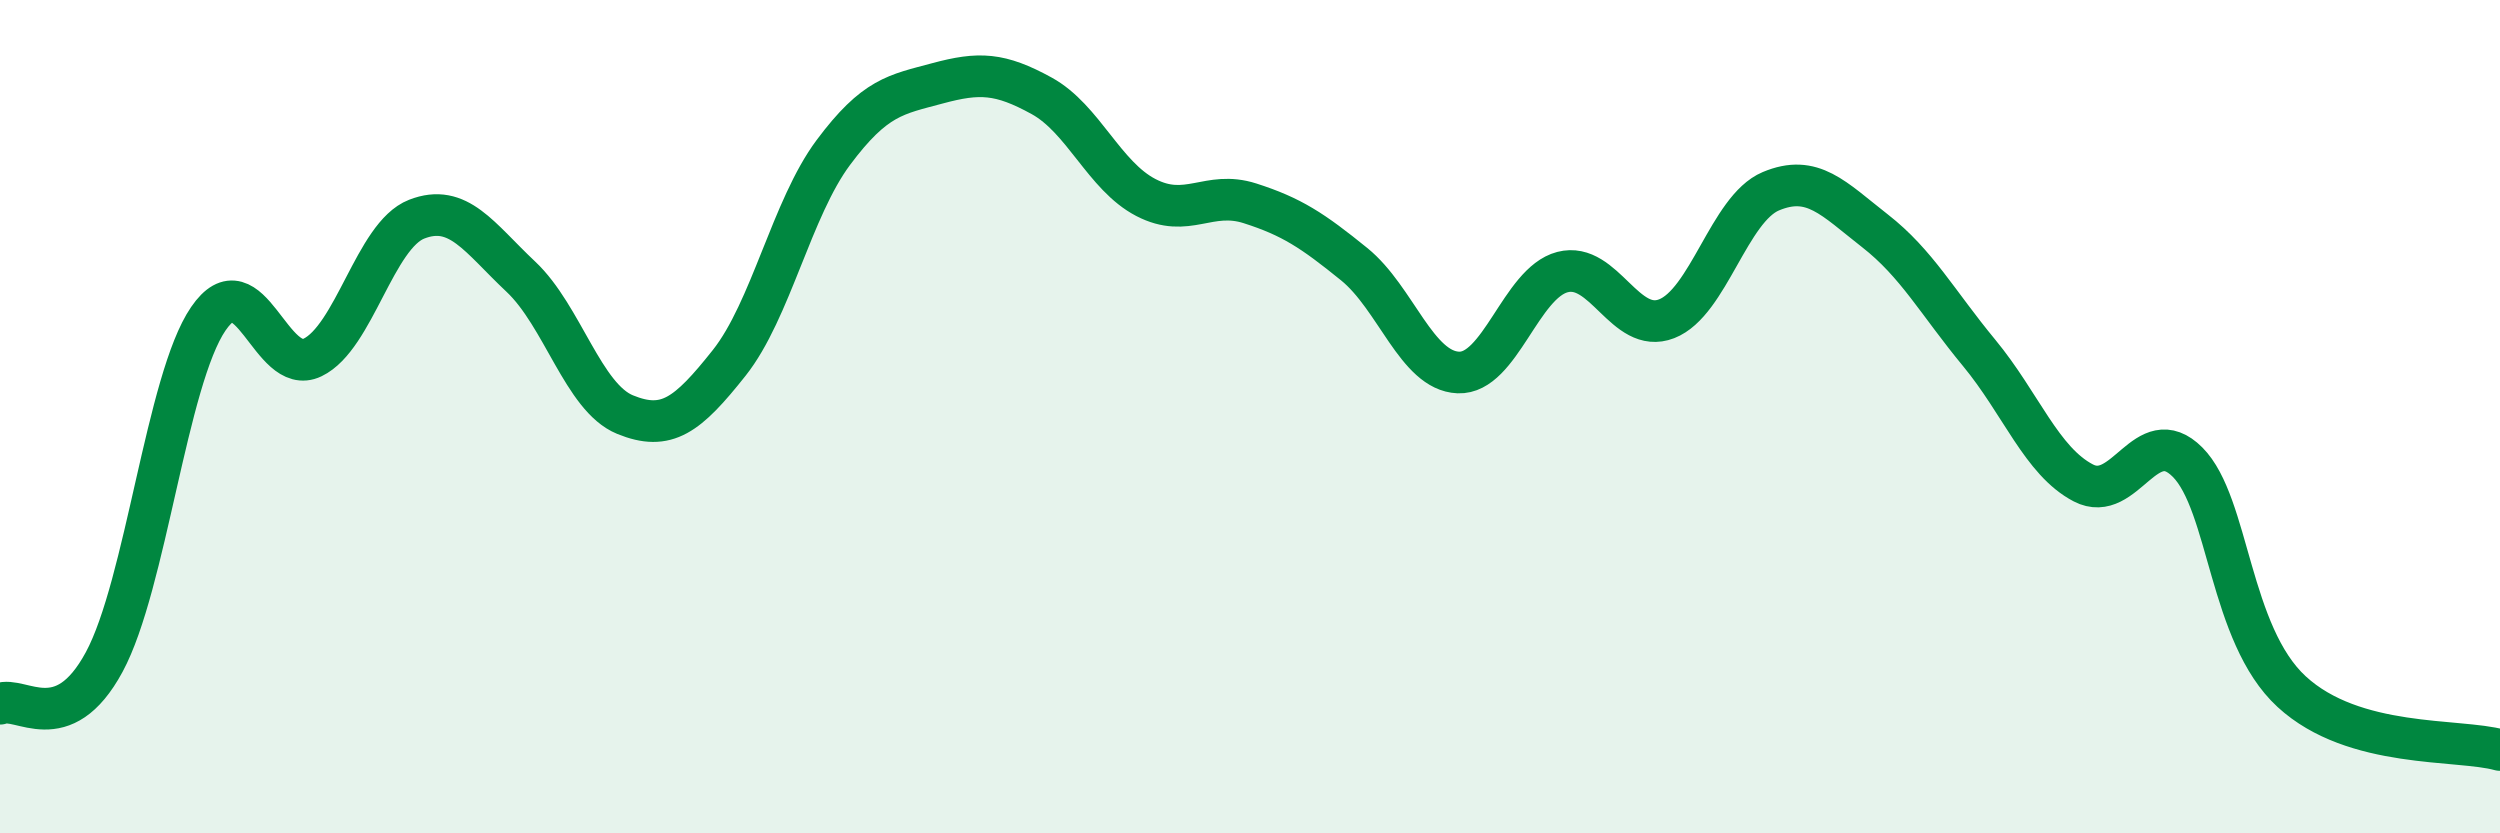 
    <svg width="60" height="20" viewBox="0 0 60 20" xmlns="http://www.w3.org/2000/svg">
      <path
        d="M 0,16.89 C 0.5,16.69 1.5,17.74 2.5,15.89 C 3.5,14.04 4,9.11 5,7.65 C 6,6.19 6.5,9.06 7.5,8.58 C 8.5,8.1 9,5.65 10,5.26 C 11,4.87 11.5,5.7 12.5,6.64 C 13.5,7.58 14,9.54 15,9.95 C 16,10.36 16.5,9.97 17.5,8.71 C 18.5,7.45 19,5 20,3.66 C 21,2.32 21.5,2.27 22.5,2 C 23.5,1.73 24,1.75 25,2.3 C 26,2.85 26.5,4.22 27.5,4.74 C 28.5,5.26 29,4.56 30,4.88 C 31,5.2 31.5,5.53 32.5,6.34 C 33.5,7.15 34,8.9 35,8.94 C 36,8.98 36.5,6.79 37.5,6.53 C 38.5,6.27 39,8.04 40,7.65 C 41,7.26 41.5,5.01 42.5,4.59 C 43.5,4.17 44,4.76 45,5.54 C 46,6.32 46.5,7.26 47.5,8.47 C 48.5,9.68 49,11.07 50,11.59 C 51,12.11 51.5,10.09 52.5,11.09 C 53.5,12.09 53.5,15.22 55,16.6 C 56.5,17.98 59,17.72 60,18L60 20L0 20Z"
        fill="#008740"
        opacity="0.1"
        stroke-linecap="round"
        stroke-linejoin="round"
      />
      <path
        d="M 0,16.89 C 0.5,16.69 1.5,17.74 2.5,15.89 C 3.5,14.04 4,9.11 5,7.65 C 6,6.19 6.5,9.06 7.5,8.58 C 8.5,8.1 9,5.65 10,5.26 C 11,4.87 11.5,5.7 12.5,6.64 C 13.5,7.58 14,9.54 15,9.95 C 16,10.36 16.5,9.97 17.5,8.71 C 18.5,7.45 19,5 20,3.66 C 21,2.32 21.5,2.27 22.5,2 C 23.5,1.73 24,1.75 25,2.3 C 26,2.85 26.5,4.22 27.5,4.74 C 28.5,5.26 29,4.56 30,4.88 C 31,5.2 31.5,5.53 32.5,6.34 C 33.5,7.15 34,8.9 35,8.94 C 36,8.98 36.5,6.79 37.5,6.53 C 38.5,6.27 39,8.04 40,7.65 C 41,7.26 41.5,5.01 42.5,4.59 C 43.5,4.17 44,4.76 45,5.54 C 46,6.32 46.5,7.26 47.5,8.47 C 48.5,9.68 49,11.07 50,11.59 C 51,12.11 51.5,10.09 52.5,11.09 C 53.5,12.09 53.5,15.22 55,16.6 C 56.5,17.98 59,17.72 60,18"
        stroke="#008740"
        stroke-width="1"
        fill="none"
        stroke-linecap="round"
        stroke-linejoin="round"
      />
    </svg>
  
